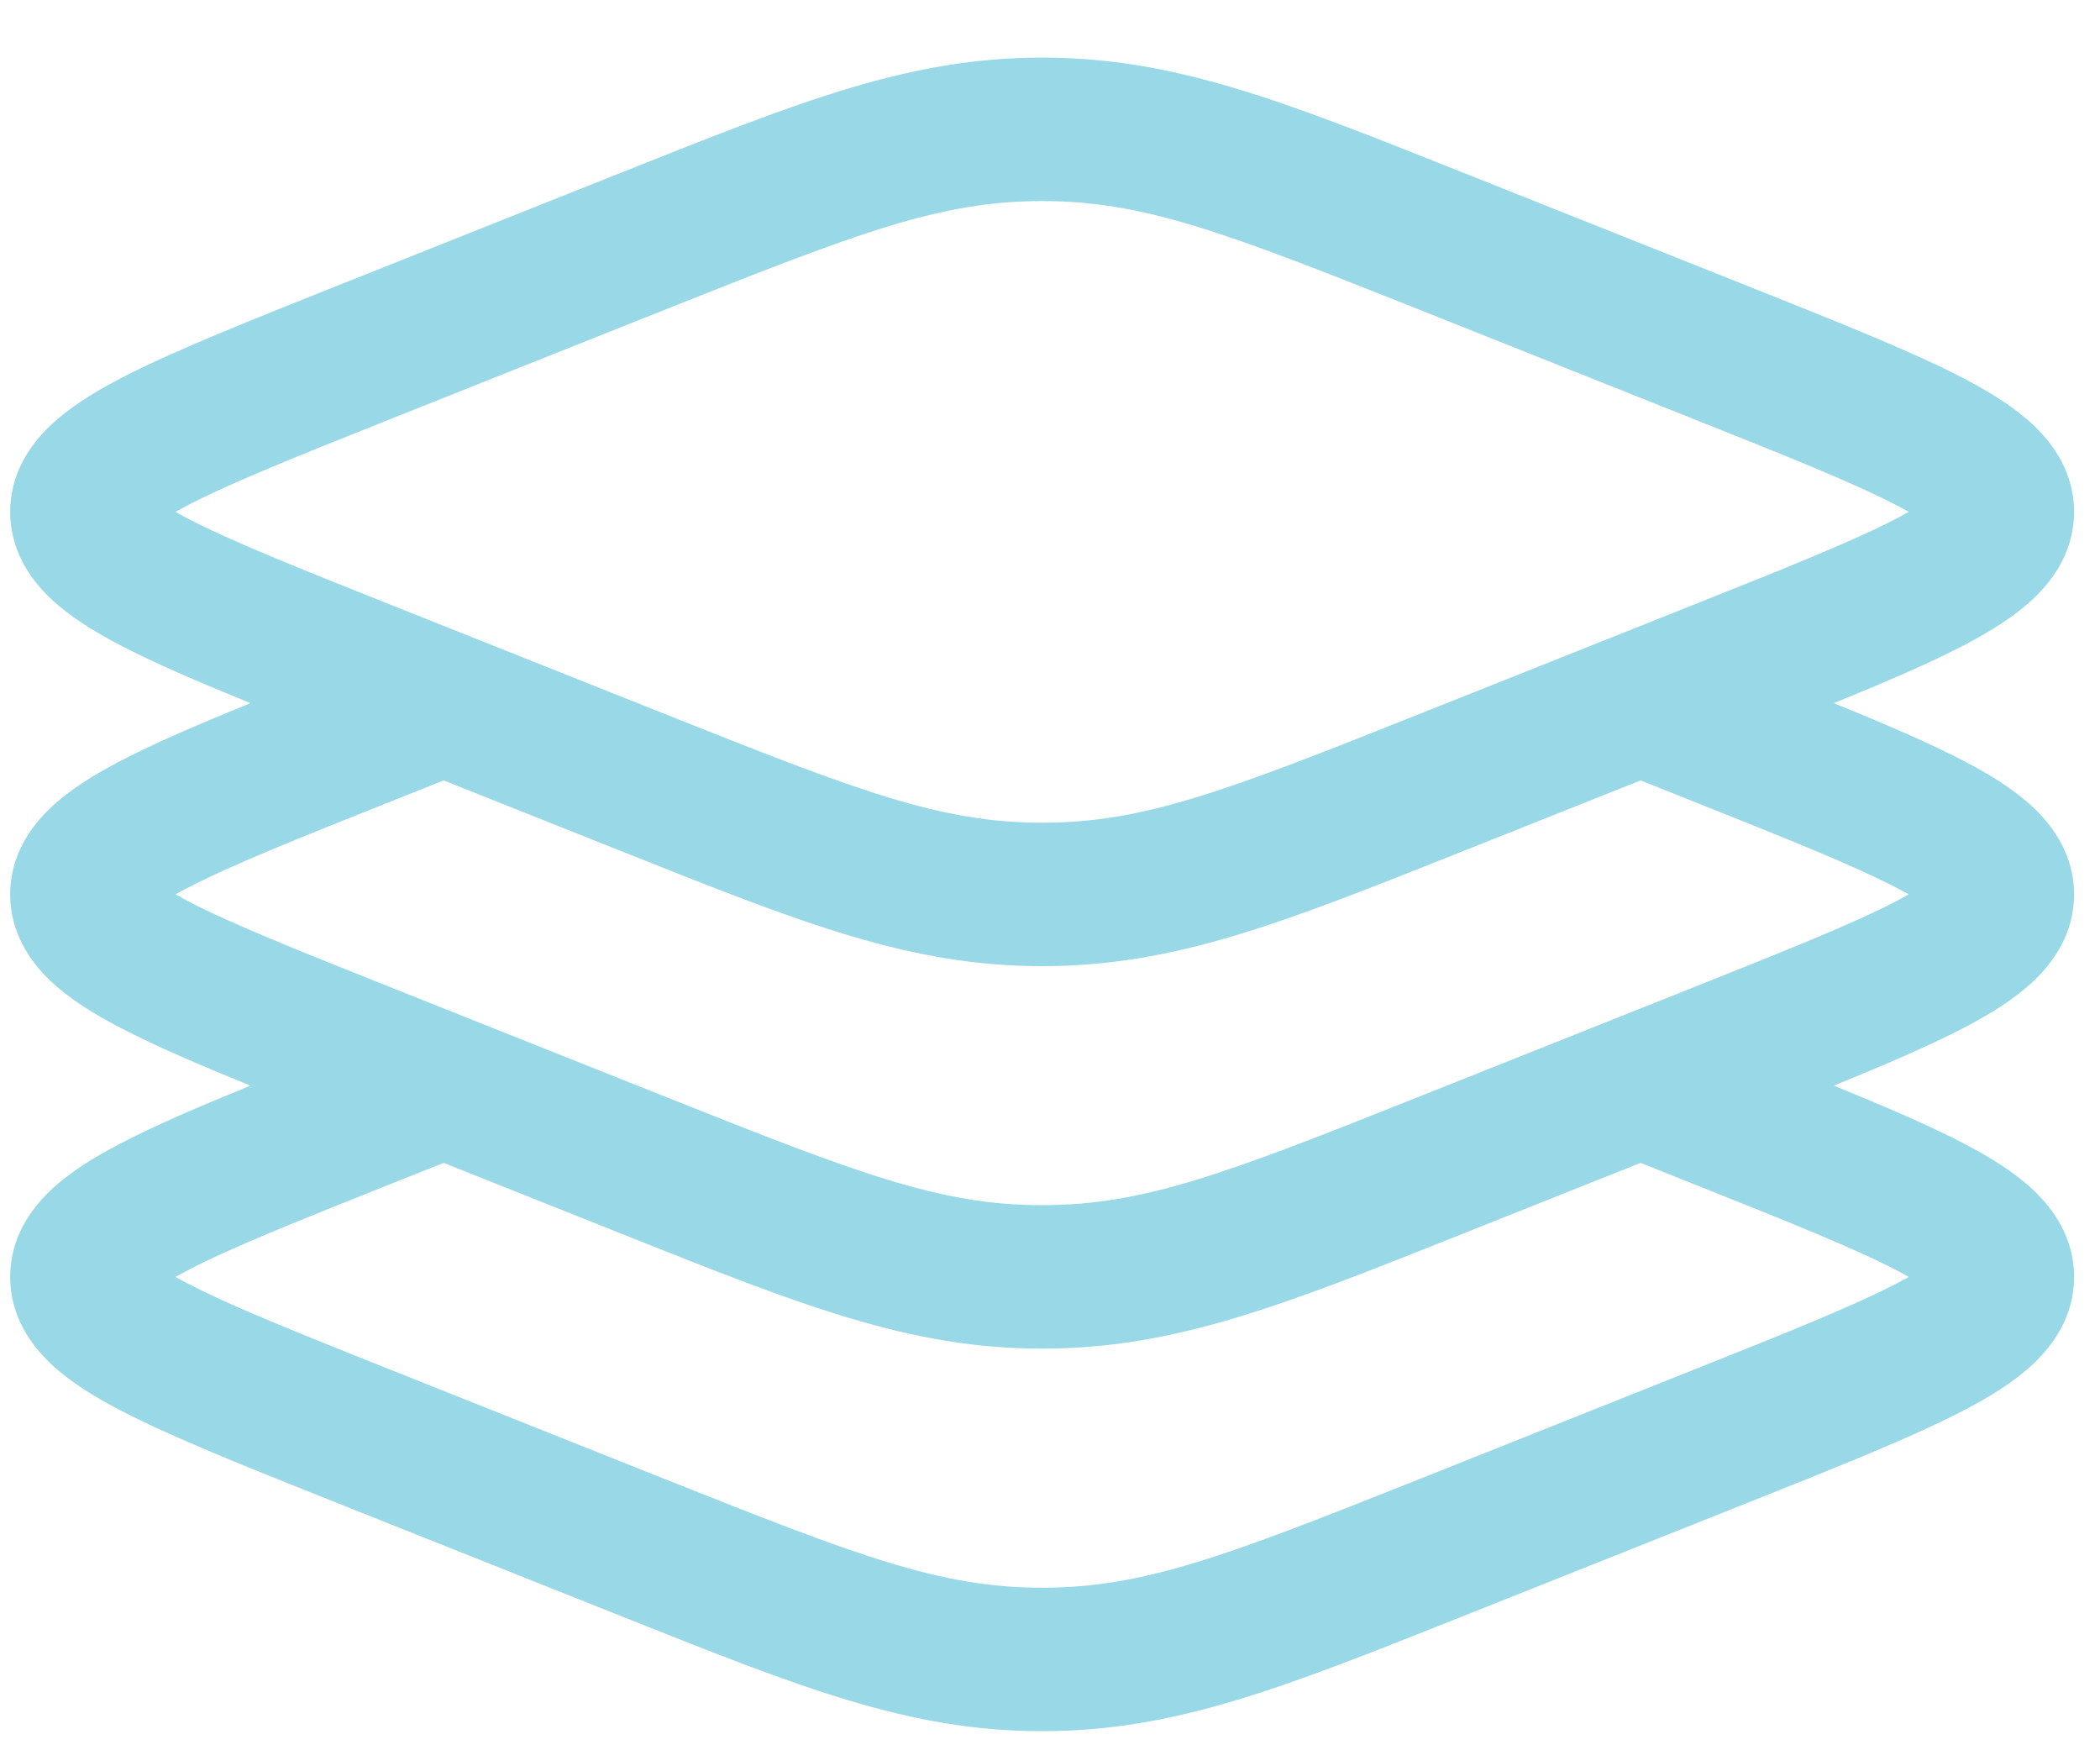 <svg width="30" height="25" viewBox="0 0 30 25" fill="none" xmlns="http://www.w3.org/2000/svg">
<path fill-rule="evenodd" clip-rule="evenodd" d="M14.887 2.872C13.433 2.872 12.269 3.32 9.492 4.426L5.64 5.961C4.255 6.513 3.294 6.897 2.672 7.222C2.611 7.254 2.556 7.284 2.507 7.311C2.556 7.339 2.611 7.369 2.672 7.401C3.294 7.726 4.255 8.11 5.64 8.662L9.492 10.196C12.269 11.303 13.433 11.751 14.887 11.751C16.342 11.751 17.506 11.303 20.283 10.196L24.134 8.662C25.52 8.11 26.48 7.726 27.103 7.401C27.164 7.369 27.218 7.339 27.268 7.311C27.218 7.284 27.164 7.254 27.103 7.222C26.48 6.897 25.52 6.513 24.134 5.961L20.283 4.426C17.506 3.32 16.342 2.872 14.887 2.872ZM8.887 2.461C11.46 1.435 12.996 0.823 14.887 0.823C16.779 0.823 18.314 1.435 20.888 2.461C20.941 2.482 20.994 2.503 21.047 2.524L24.961 4.083C26.27 4.605 27.33 5.027 28.058 5.407C28.426 5.6 28.783 5.818 29.058 6.081C29.341 6.351 29.63 6.76 29.63 7.311C29.63 7.862 29.341 8.272 29.058 8.542C28.783 8.805 28.426 9.023 28.058 9.216C27.576 9.467 26.947 9.738 26.198 10.043C26.947 10.349 27.576 10.619 28.058 10.871C28.426 11.063 28.783 11.281 29.058 11.544C29.341 11.815 29.63 12.224 29.63 12.775C29.63 13.326 29.341 13.736 29.058 14.006C28.783 14.269 28.426 14.487 28.058 14.679C27.576 14.931 26.947 15.201 26.198 15.507C26.947 15.812 27.576 16.083 28.058 16.335C28.426 16.527 28.783 16.745 29.058 17.008C29.341 17.278 29.63 17.688 29.63 18.239C29.63 18.79 29.341 19.2 29.058 19.47C28.783 19.733 28.426 19.951 28.058 20.143C27.33 20.523 26.27 20.945 24.961 21.467L21.047 23.026C20.994 23.047 20.941 23.069 20.888 23.089C18.314 24.115 16.779 24.727 14.887 24.727C12.996 24.727 11.46 24.115 8.887 23.089C8.834 23.069 8.781 23.047 8.728 23.026L4.814 21.467C3.505 20.945 2.445 20.523 1.717 20.143C1.348 19.951 0.992 19.733 0.716 19.47C0.434 19.2 0.145 18.79 0.145 18.239C0.145 17.688 0.434 17.278 0.716 17.008C0.992 16.745 1.348 16.527 1.717 16.335C2.199 16.083 2.827 15.812 3.577 15.507C2.827 15.201 2.199 14.931 1.717 14.679C1.348 14.487 0.992 14.269 0.716 14.006C0.434 13.736 0.145 13.326 0.145 12.775C0.145 12.224 0.434 11.815 0.716 11.544C0.992 11.281 1.348 11.063 1.717 10.871C2.199 10.619 2.827 10.349 3.577 10.043C2.827 9.738 2.199 9.467 1.717 9.216C1.348 9.023 0.992 8.805 0.716 8.542C0.434 8.272 0.145 7.862 0.145 7.311C0.145 6.76 0.434 6.351 0.716 6.081C0.992 5.818 1.348 5.6 1.717 5.407C2.445 5.027 3.505 4.605 4.814 4.083L8.728 2.524C8.781 2.503 8.834 2.482 8.887 2.461ZM6.338 11.147L5.64 11.425C4.255 11.977 3.294 12.361 2.672 12.686C2.611 12.717 2.556 12.747 2.507 12.775C2.556 12.803 2.611 12.833 2.672 12.865C3.294 13.19 4.255 13.574 5.64 14.126L9.492 15.66C12.269 16.767 13.433 17.214 14.887 17.214C16.342 17.214 17.506 16.767 20.283 15.66L24.134 14.126C25.52 13.574 26.48 13.19 27.103 12.865C27.164 12.833 27.218 12.803 27.268 12.775C27.218 12.747 27.164 12.717 27.103 12.686C26.48 12.361 25.52 11.977 24.134 11.425L23.437 11.147L21.047 12.099C20.994 12.12 20.941 12.141 20.888 12.162C18.314 13.188 16.779 13.8 14.887 13.8C12.996 13.8 11.46 13.188 8.887 12.162C8.834 12.141 8.781 12.12 8.728 12.099L6.338 11.147ZM6.338 16.61L5.64 16.888C4.255 17.44 3.294 17.824 2.672 18.149C2.611 18.181 2.556 18.211 2.507 18.239C2.556 18.267 2.611 18.297 2.672 18.328C3.294 18.653 4.255 19.037 5.64 19.589L9.492 21.124C12.269 22.23 13.433 22.678 14.887 22.678C16.342 22.678 17.506 22.23 20.283 21.124L24.134 19.589C25.52 19.037 26.48 18.653 27.103 18.328C27.164 18.297 27.218 18.267 27.268 18.239C27.218 18.211 27.164 18.181 27.103 18.149C26.48 17.824 25.52 17.44 24.134 16.888L23.437 16.61L21.047 17.562C20.994 17.584 20.941 17.605 20.888 17.626C18.314 18.651 16.779 19.263 14.887 19.263C12.996 19.263 11.46 18.651 8.887 17.626C8.834 17.605 8.781 17.584 8.728 17.562L6.338 16.61Z" fill="#99D8E6"/>
</svg>
